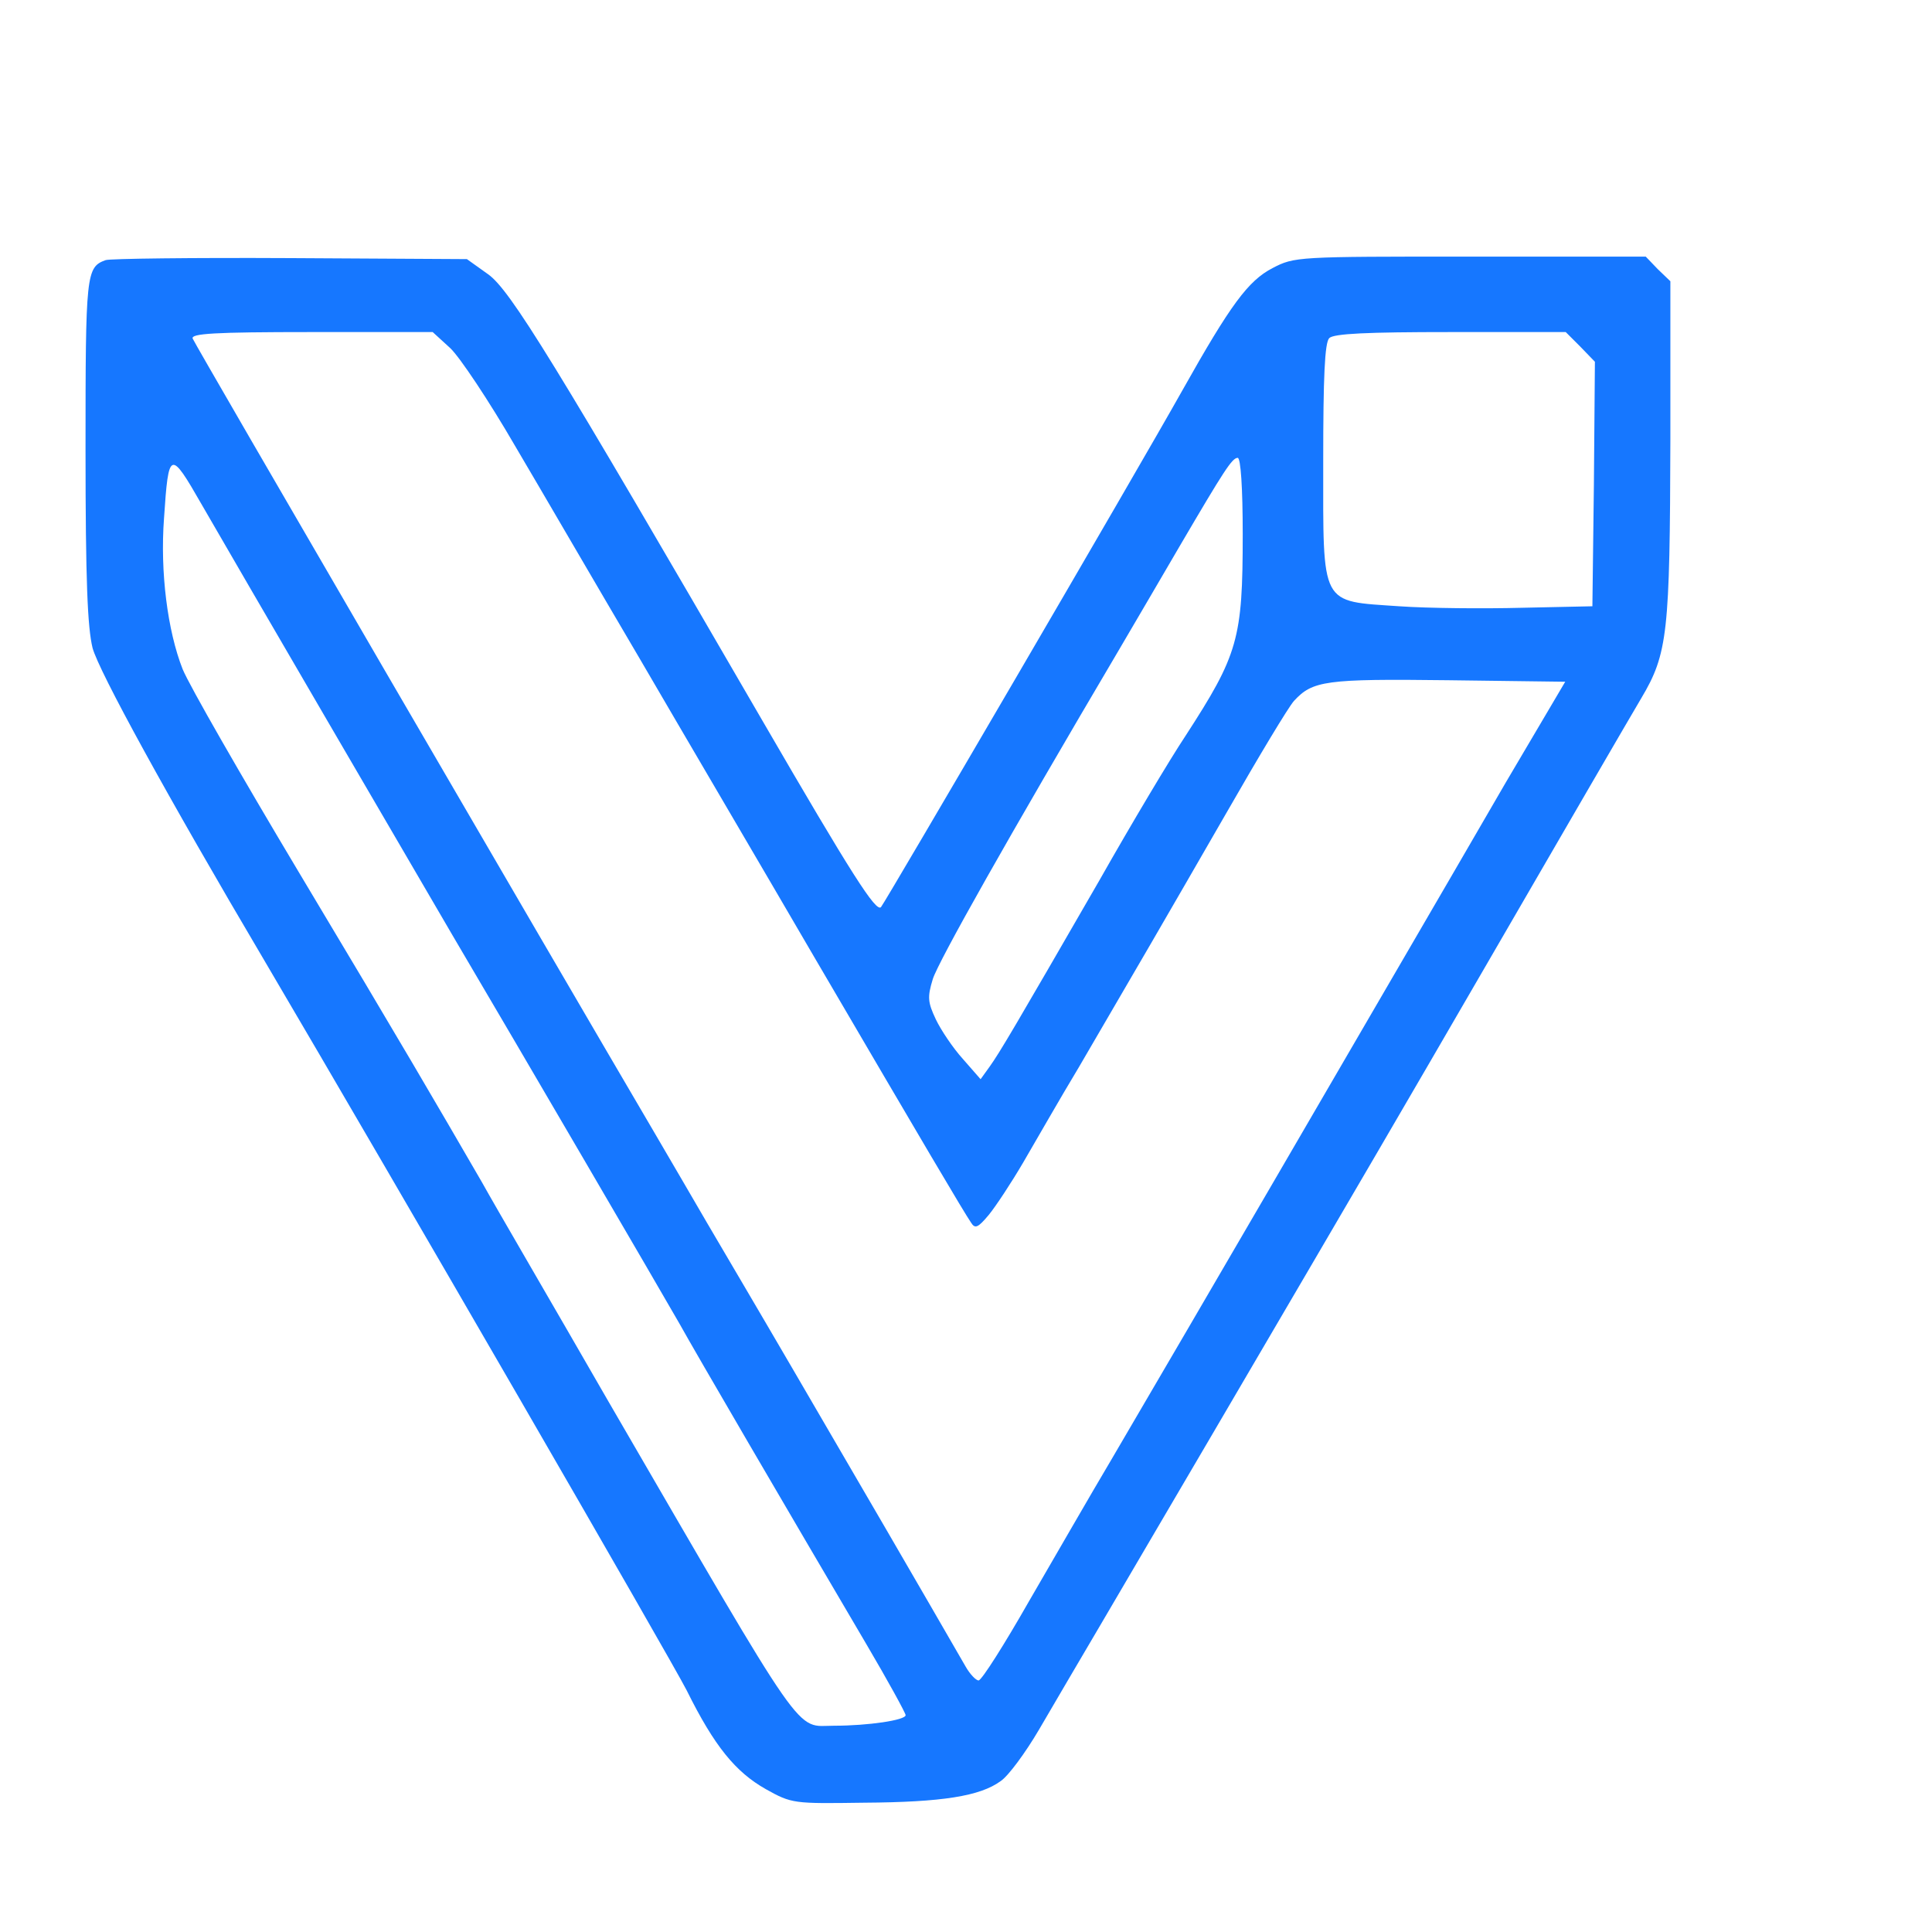 <svg xmlns="http://www.w3.org/2000/svg" viewBox="0 0 384 382" width="128" height="128" fill='#1677ff' preserveAspectRatio="xMidYMid meet">
  <g transform="translate(0,382) scale(0.1,-0.1)">
    <path d="M210 3313 c-39 -14 -40 -27 -40 -377 0 -262 4 -353 14 -394 13 -47
    147 -292 342 -622 262 -445 808 -1389 839 -1450 55 -111 97 -162 157 -196 52
    -29 55 -29 195 -27 156 1 231 13 272 43 15 10 49 56 76 102 27 46 83 142 125
    213 42 72 141 240 220 375 79 135 171 292 205 350 34 58 185 316 335 575 150
    259 290 500 312 537 53 89 57 130 58 516 l0 313 -25 24 -24 25 -349 0 c-344 0
    -349 0 -393 -23 -48 -25 -83 -72 -179 -243 -92 -164 -591 -1018 -599 -1027
    -10 -10 -56 61 -237 373 -413 712 -500 854 -544 885 l-42 30 -351 2 c-194 1
    -359 -1 -367 -4z m685 -175 c19 -18 77 -105 128 -193 52 -88 163 -279 249
    -425 85 -146 242 -413 348 -595 216 -369 295 -503 310 -525 8 -13 14 -10 35
    15 14 17 45 64 69 105 24 41 73 127 111 190 111 190 172 295 293 505 63 110
    123 210 134 222 37 40 62 44 306 41 l233 -3 -118 -200 c-64 -110 -146 -252
    -183 -315 -125 -215 -421 -724 -601 -1031 -41 -69 -114 -196 -164 -282 -49
    -86 -94 -157 -100 -157 -5 0 -17 12 -26 28 -76 132 -230 397 -341 587 -74 127
    -152 259 -173 295 -21 36 -68 117 -105 180 -205 349 -913 1566 -917 1577 -4
    10 41 13 236 13 l241 0 35 -32z m2246 3 l29 -30 -2 -243 -3 -243 -140 -3 c-77
    -2 -187 -1 -244 3 -158 11 -151 -3 -151 288 0 168 3 236 12 245 9 9 76 12 241
    12 l229 0 29 -29z m-671 -373 c0 -208 -9 -239 -114 -401 -30 -45 -107 -174
    -171 -287 -169 -293 -198 -342 -218 -370 l-18 -25 -35 40 c-20 22 -44 58 -54
    79 -16 34 -17 44 -6 80 11 35 149 280 371 656 34 58 88 150 120 205 88 150
    104 175 115 175 6 0 10 -59 10 -152z m-2069 59 c69 -120 427 -734 499 -857
    138 -234 414 -707 450 -770 35 -63 212 -366 372 -638 43 -73 78 -137 78 -141
    0 -10 -75 -21 -142 -21 -79 0 -49 -44 -449 645 -111 193 -225 388 -251 435
    -91 157 -159 274 -365 618 -113 189 -217 370 -230 402 -30 76 -45 193 -37 300
    9 136 12 137 75 27z"/>
  </g>
</svg>
